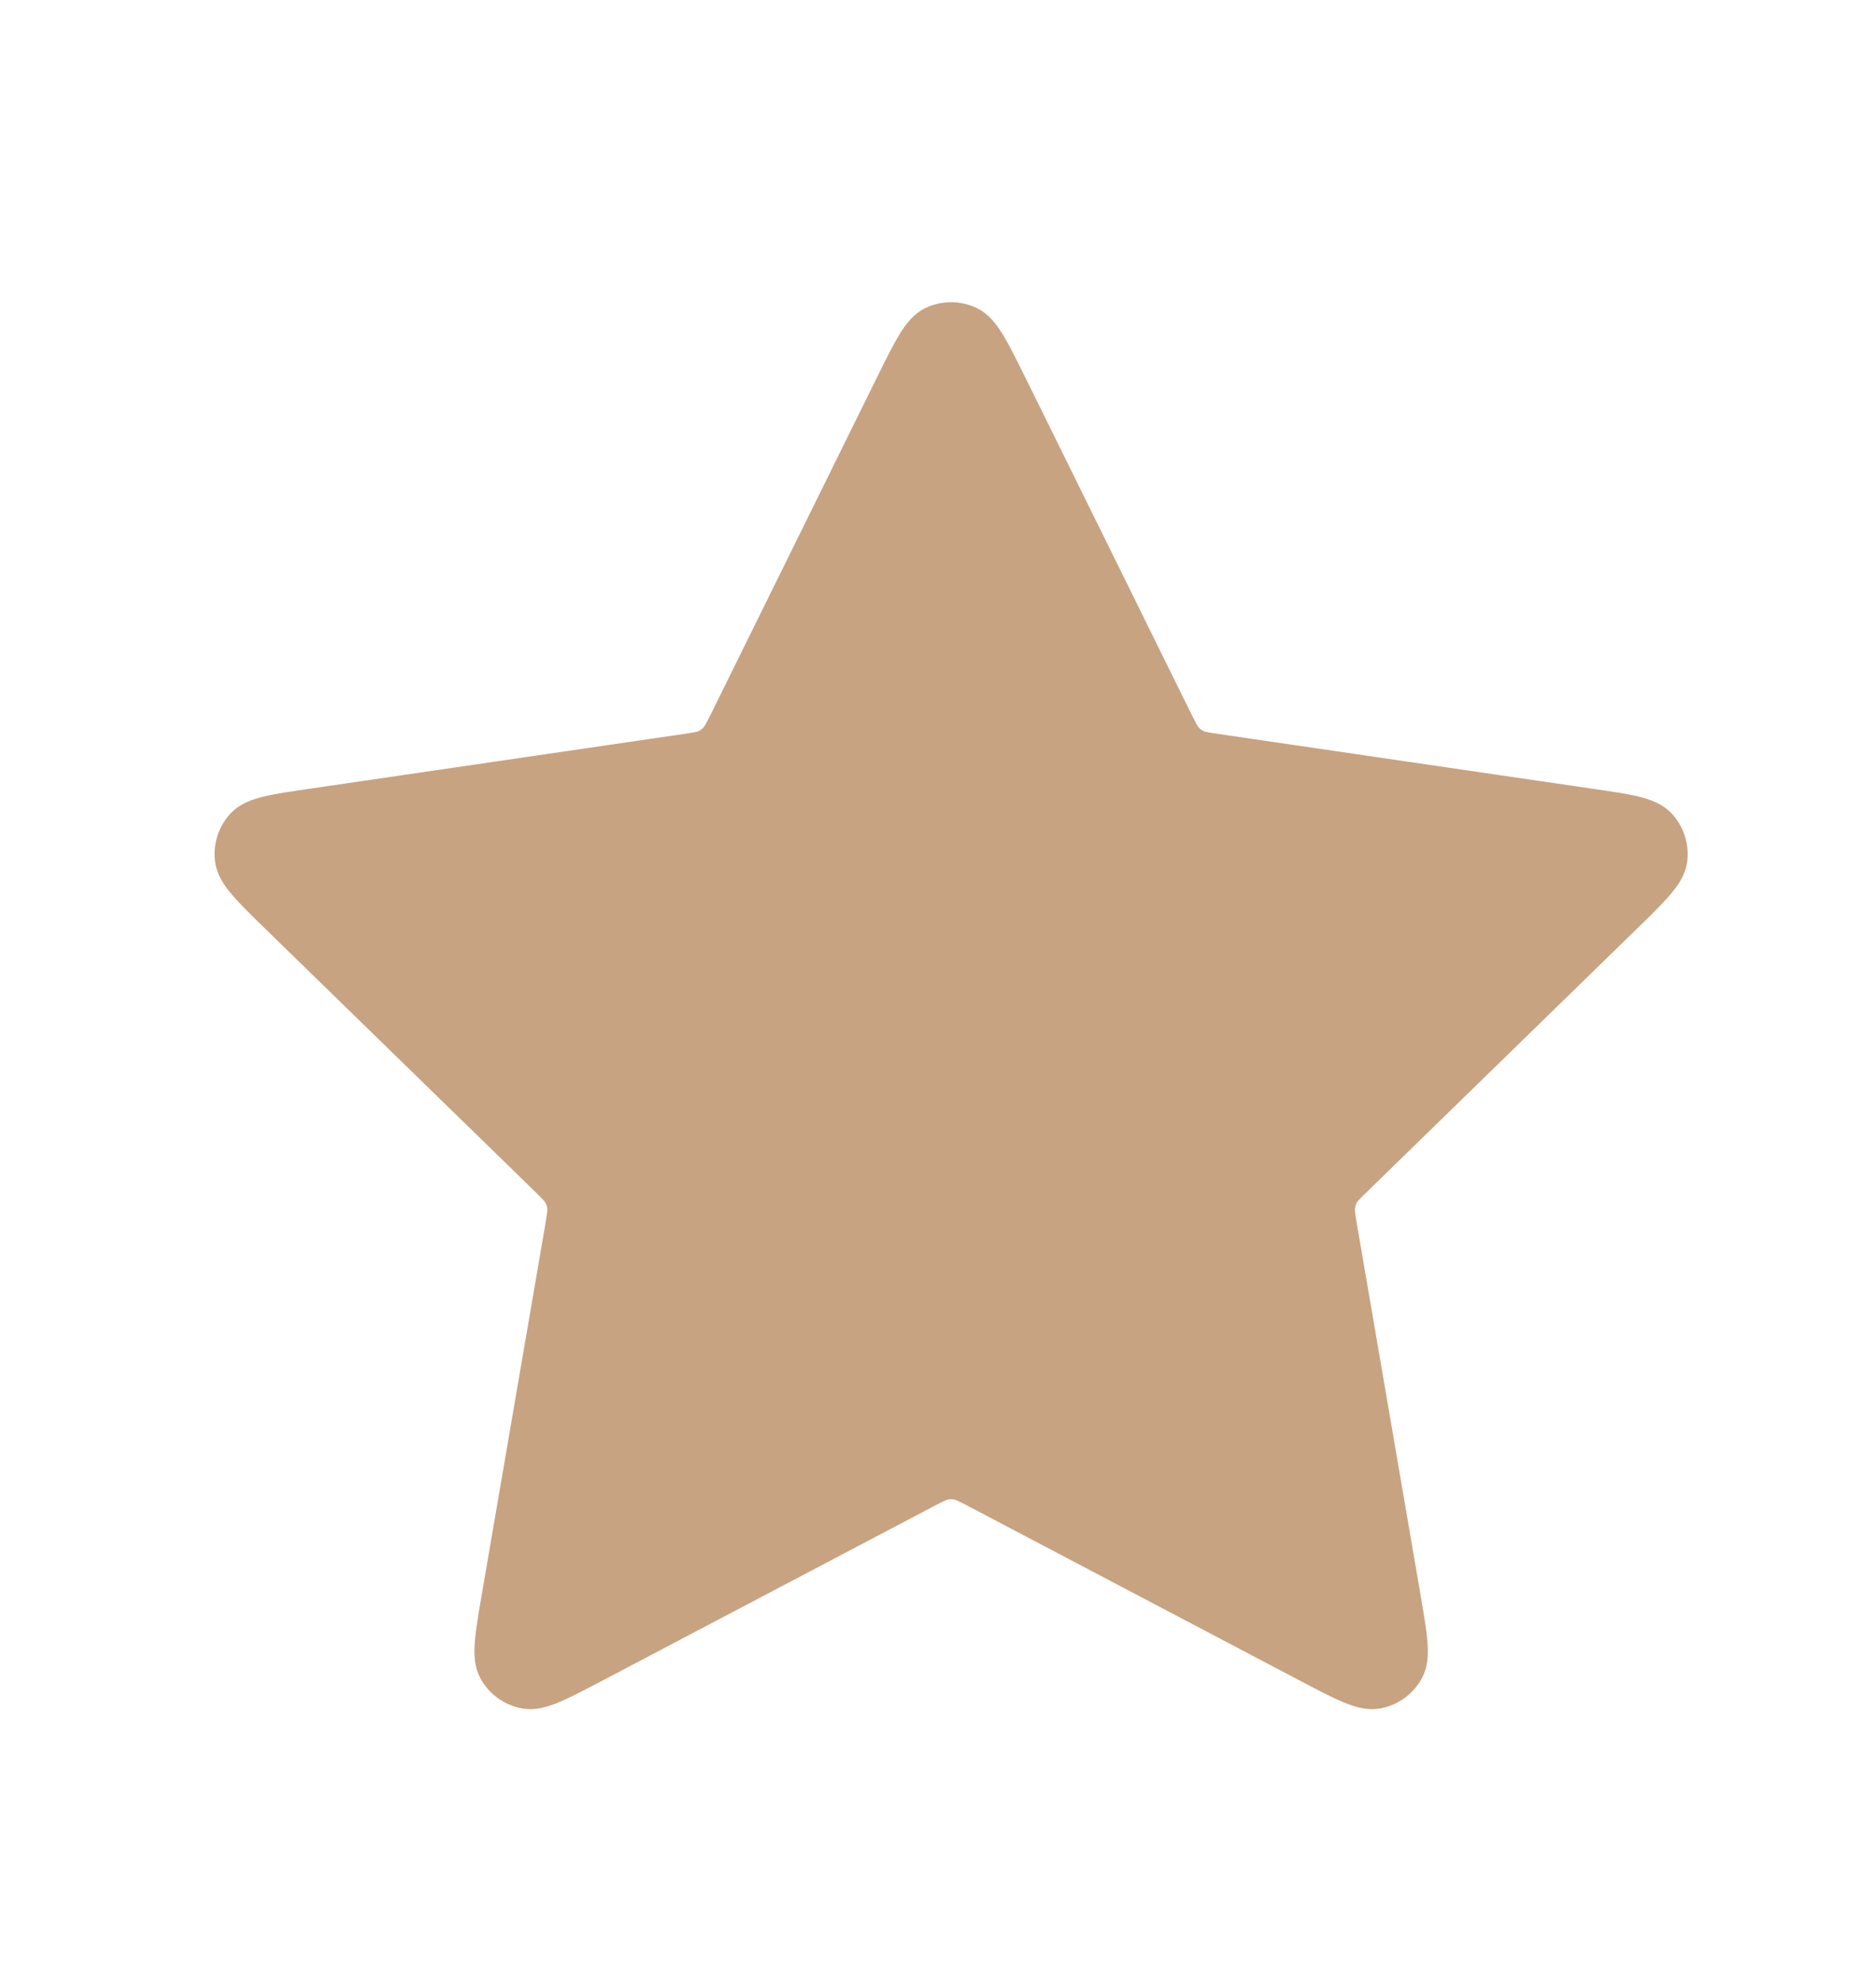 <svg width="18" height="19" viewBox="0 0 18 19" fill="none" xmlns="http://www.w3.org/2000/svg">
<path d="M8.604 3.706C8.772 3.367 8.855 3.197 8.969 3.142C9.068 3.095 9.183 3.095 9.282 3.142C9.396 3.197 9.48 3.367 9.648 3.706L11.239 6.93C11.289 7.03 11.313 7.081 11.35 7.119C11.382 7.154 11.42 7.182 11.463 7.202C11.511 7.224 11.566 7.232 11.677 7.248L15.236 7.769C15.611 7.823 15.799 7.851 15.885 7.942C15.961 8.022 15.996 8.132 15.982 8.24C15.965 8.365 15.83 8.497 15.558 8.762L12.984 11.27C12.903 11.348 12.863 11.387 12.837 11.433C12.815 11.474 12.8 11.52 12.794 11.566C12.788 11.619 12.797 11.675 12.816 11.785L13.424 15.327C13.488 15.7 13.52 15.887 13.46 15.998C13.407 16.095 13.314 16.162 13.206 16.182C13.082 16.205 12.914 16.117 12.579 15.941L9.397 14.267C9.298 14.215 9.248 14.189 9.196 14.179C9.15 14.17 9.102 14.17 9.056 14.179C9.004 14.189 8.954 14.215 8.855 14.267L5.673 15.941C5.337 16.117 5.17 16.205 5.046 16.182C4.938 16.162 4.845 16.095 4.792 15.998C4.732 15.887 4.764 15.7 4.828 15.327L5.436 11.785C5.454 11.675 5.464 11.619 5.458 11.566C5.452 11.52 5.437 11.474 5.414 11.433C5.388 11.387 5.348 11.348 5.268 11.27L2.693 8.762C2.422 8.497 2.286 8.365 2.27 8.24C2.255 8.132 2.291 8.022 2.366 7.942C2.453 7.851 2.64 7.823 3.015 7.769L6.575 7.248C6.685 7.232 6.741 7.224 6.789 7.202C6.832 7.182 6.87 7.154 6.902 7.119C6.938 7.081 6.963 7.03 7.013 6.93L8.604 3.706Z" fill="#C8A381" stroke="#C8A381" stroke-width="0.416" stroke-linecap="round" stroke-linejoin="round"/>
</svg>
